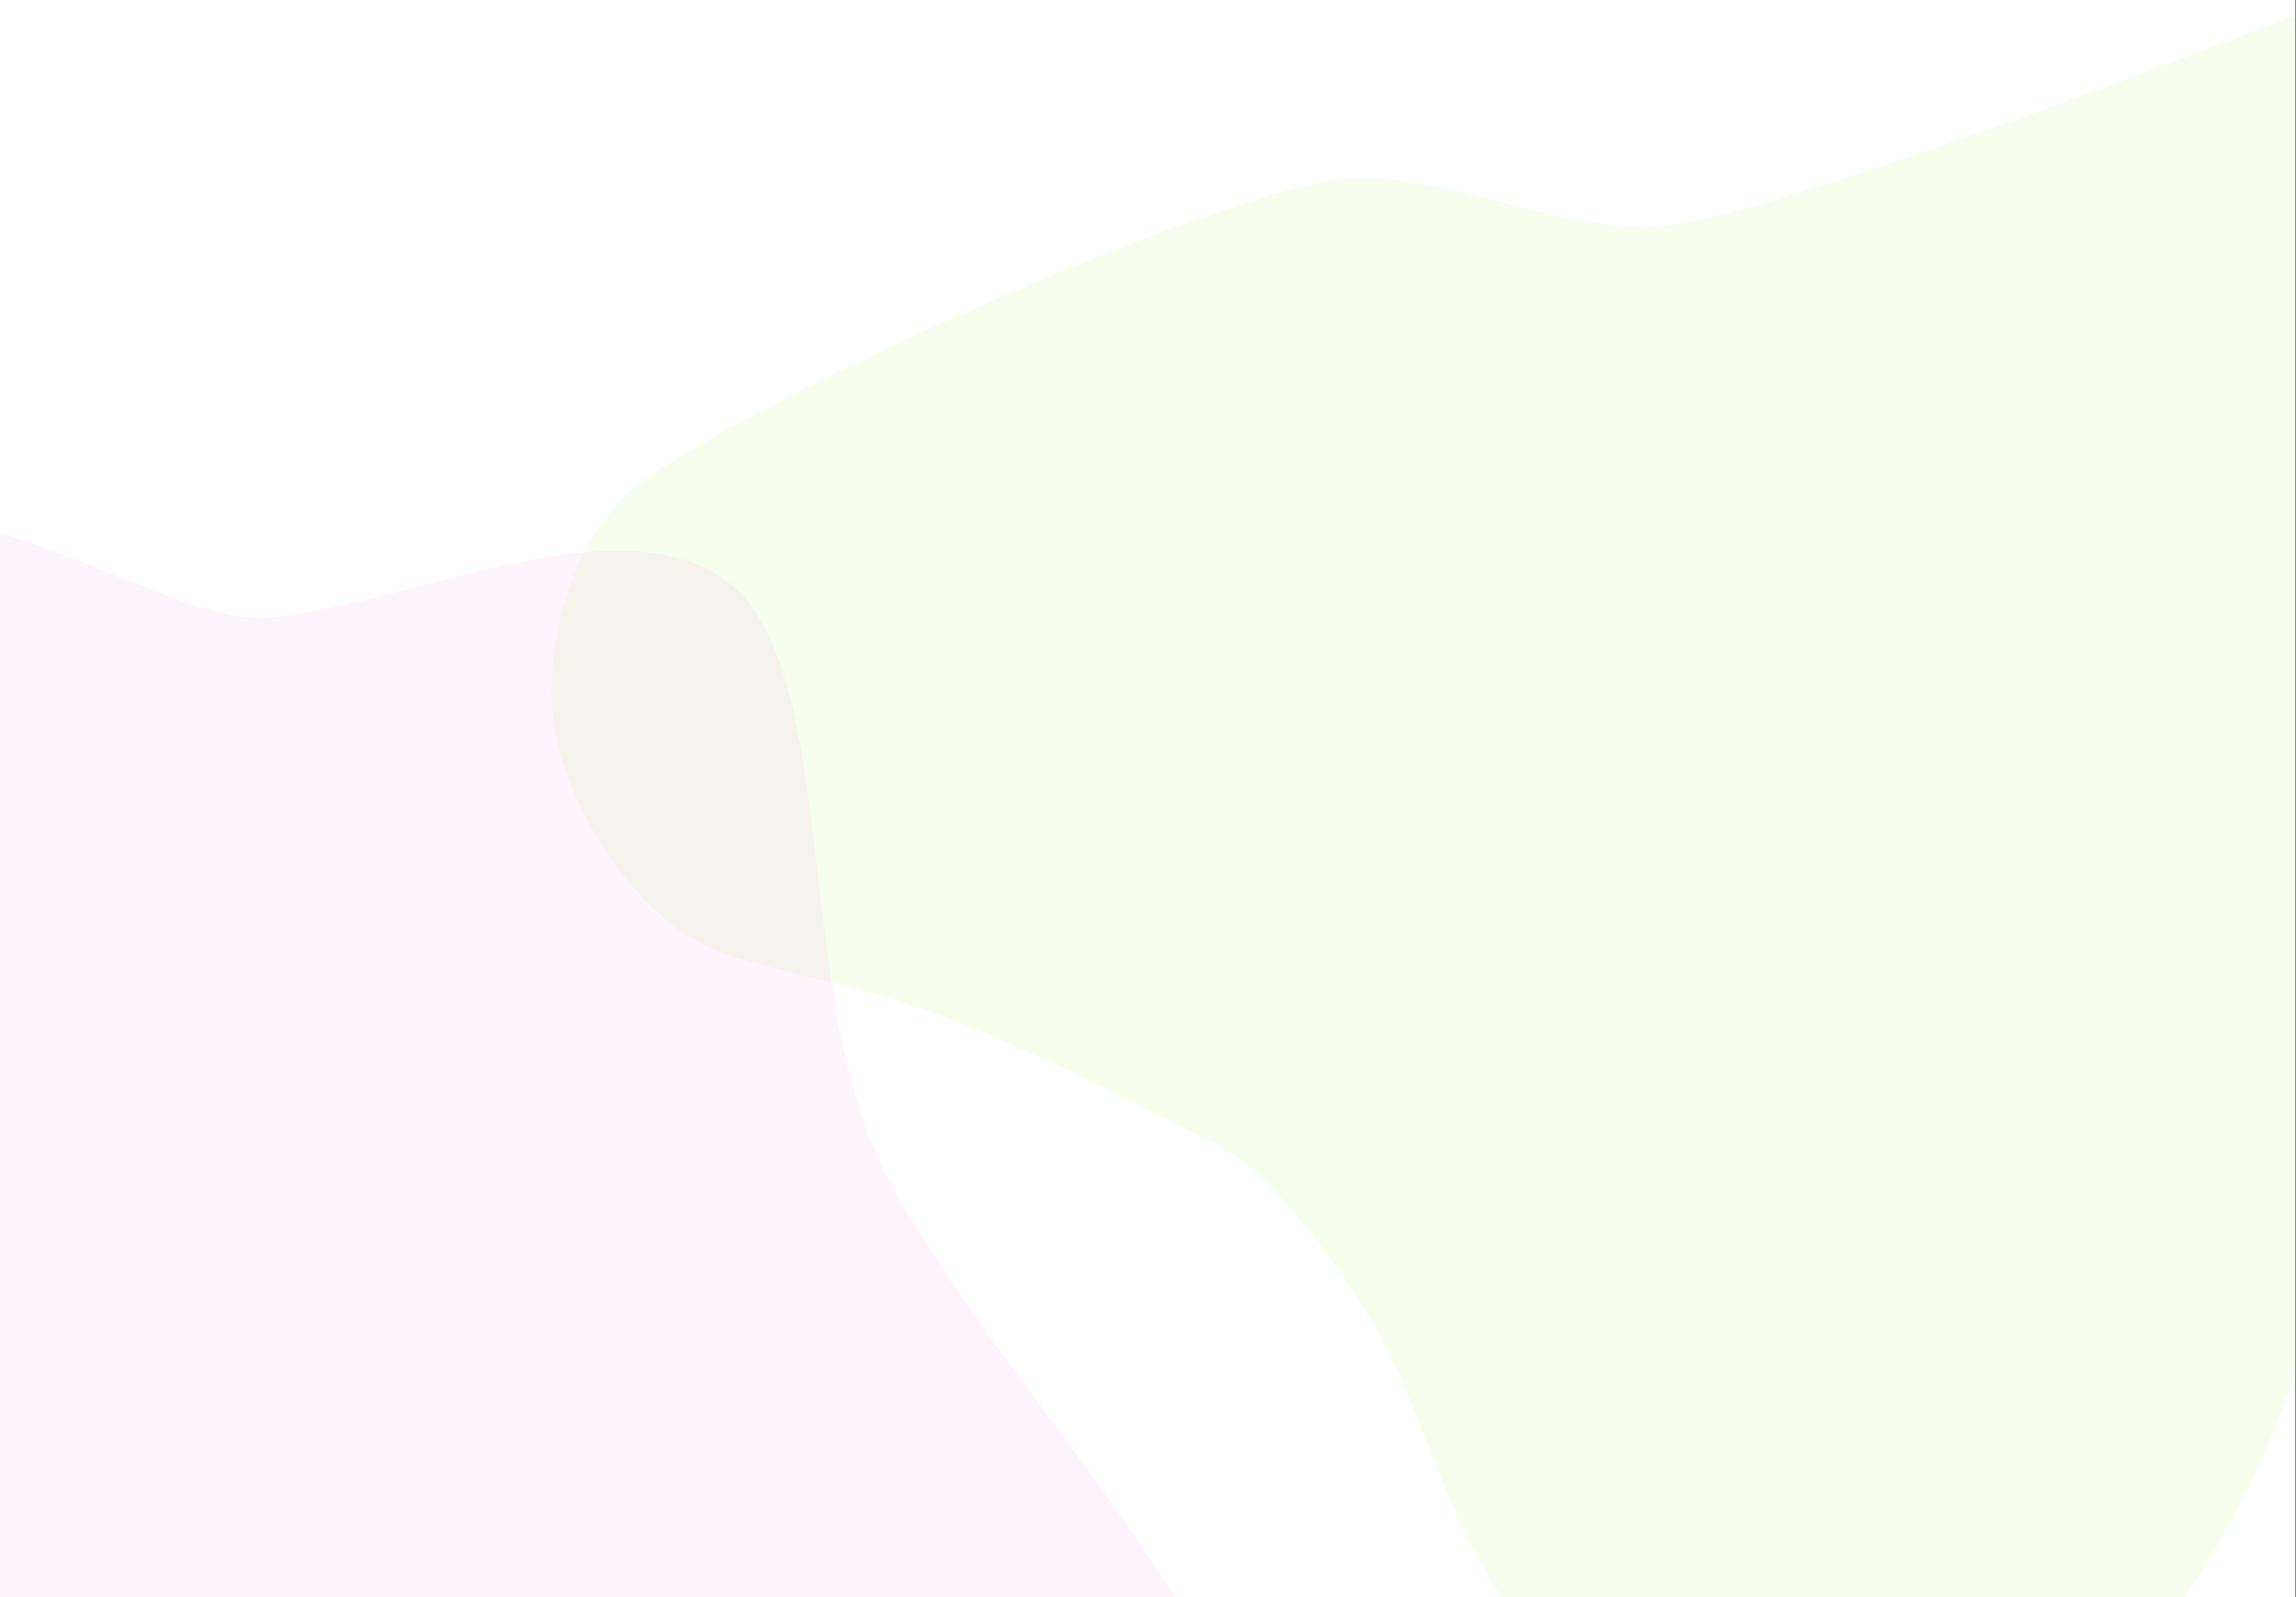 <?xml version="1.0" encoding="UTF-8" standalone="no"?>
<!DOCTYPE svg PUBLIC "-//W3C//DTD SVG 1.1//EN" "http://www.w3.org/Graphics/SVG/1.1/DTD/svg11.dtd">
<svg width="100%" height="100%" viewBox="0 0 1436 999" version="1.1" xmlns="http://www.w3.org/2000/svg" xmlns:xlink="http://www.w3.org/1999/xlink" xml:space="preserve" xmlns:serif="http://www.serif.com/" style="fill-rule:evenodd;clip-rule:evenodd;stroke-linejoin:round;stroke-miterlimit:2;">
    <rect x="0" y="0" width="1436" height="999" fill="#333333" stroke="none"/>
    <g transform="matrix(1,0,0,1,0,-1287.94)">
        <g id="Artboard1" transform="matrix(0.563,0,0,0.303,0,1287.94)">
            <rect x="0" y="0" width="2550" height="3300" style="fill:white;"/>
            <clipPath id="_clip1">
                <rect x="0" y="0" width="2550" height="3300"/>
            </clipPath>
            <g clip-path="url(#_clip1)">
                <g transform="matrix(1.776,0,0,3.303,-50.18,62.763)">
                    <path d="M374,428C369.167,380.333 387.954,311.15 431,281C510,225.667 739.333,122.833 848,96C924.445,77.123 1005.77,135.358 1083,120C1200.33,96.667 1552,-44 1552,-44C1552,-44 1524.33,648.167 1462,844C1421.78,970.359 1287.83,1154.17 1178,1131C1128.74,1120.61 1045.22,1076.84 971.407,984.297C936.627,940.695 915.773,857.496 888.476,810.927C844.539,735.968 803,705 803,705C803,705 713.181,653.252 619.951,617.036C557.06,592.606 488.803,585.598 460,567C414.228,537.446 378.833,475.667 374,428Z" style="fill:rgb(128,255,0);fill-opacity:0.07;"/>
                </g>
                <g transform="matrix(1.776,0,0,3.303,0.12,-85.886)">
                    <path d="M-65,371C-30.732,316.354 104.774,417.963 169,412C255.167,404 383.667,339.667 453,388C522.333,436.333 498.674,627.922 545,740C596.667,865 806.667,1062.5 763,1138C719.333,1213.5 443.976,1197.77 283,1193C108.667,1187.83 -283,1107 -283,1107C-283,1107 -133.667,480.5 -65,371Z" style="fill:rgb(255,0,213);fill-opacity:0.05;"/>
                </g>
            </g>
        </g>
    </g>
</svg>

